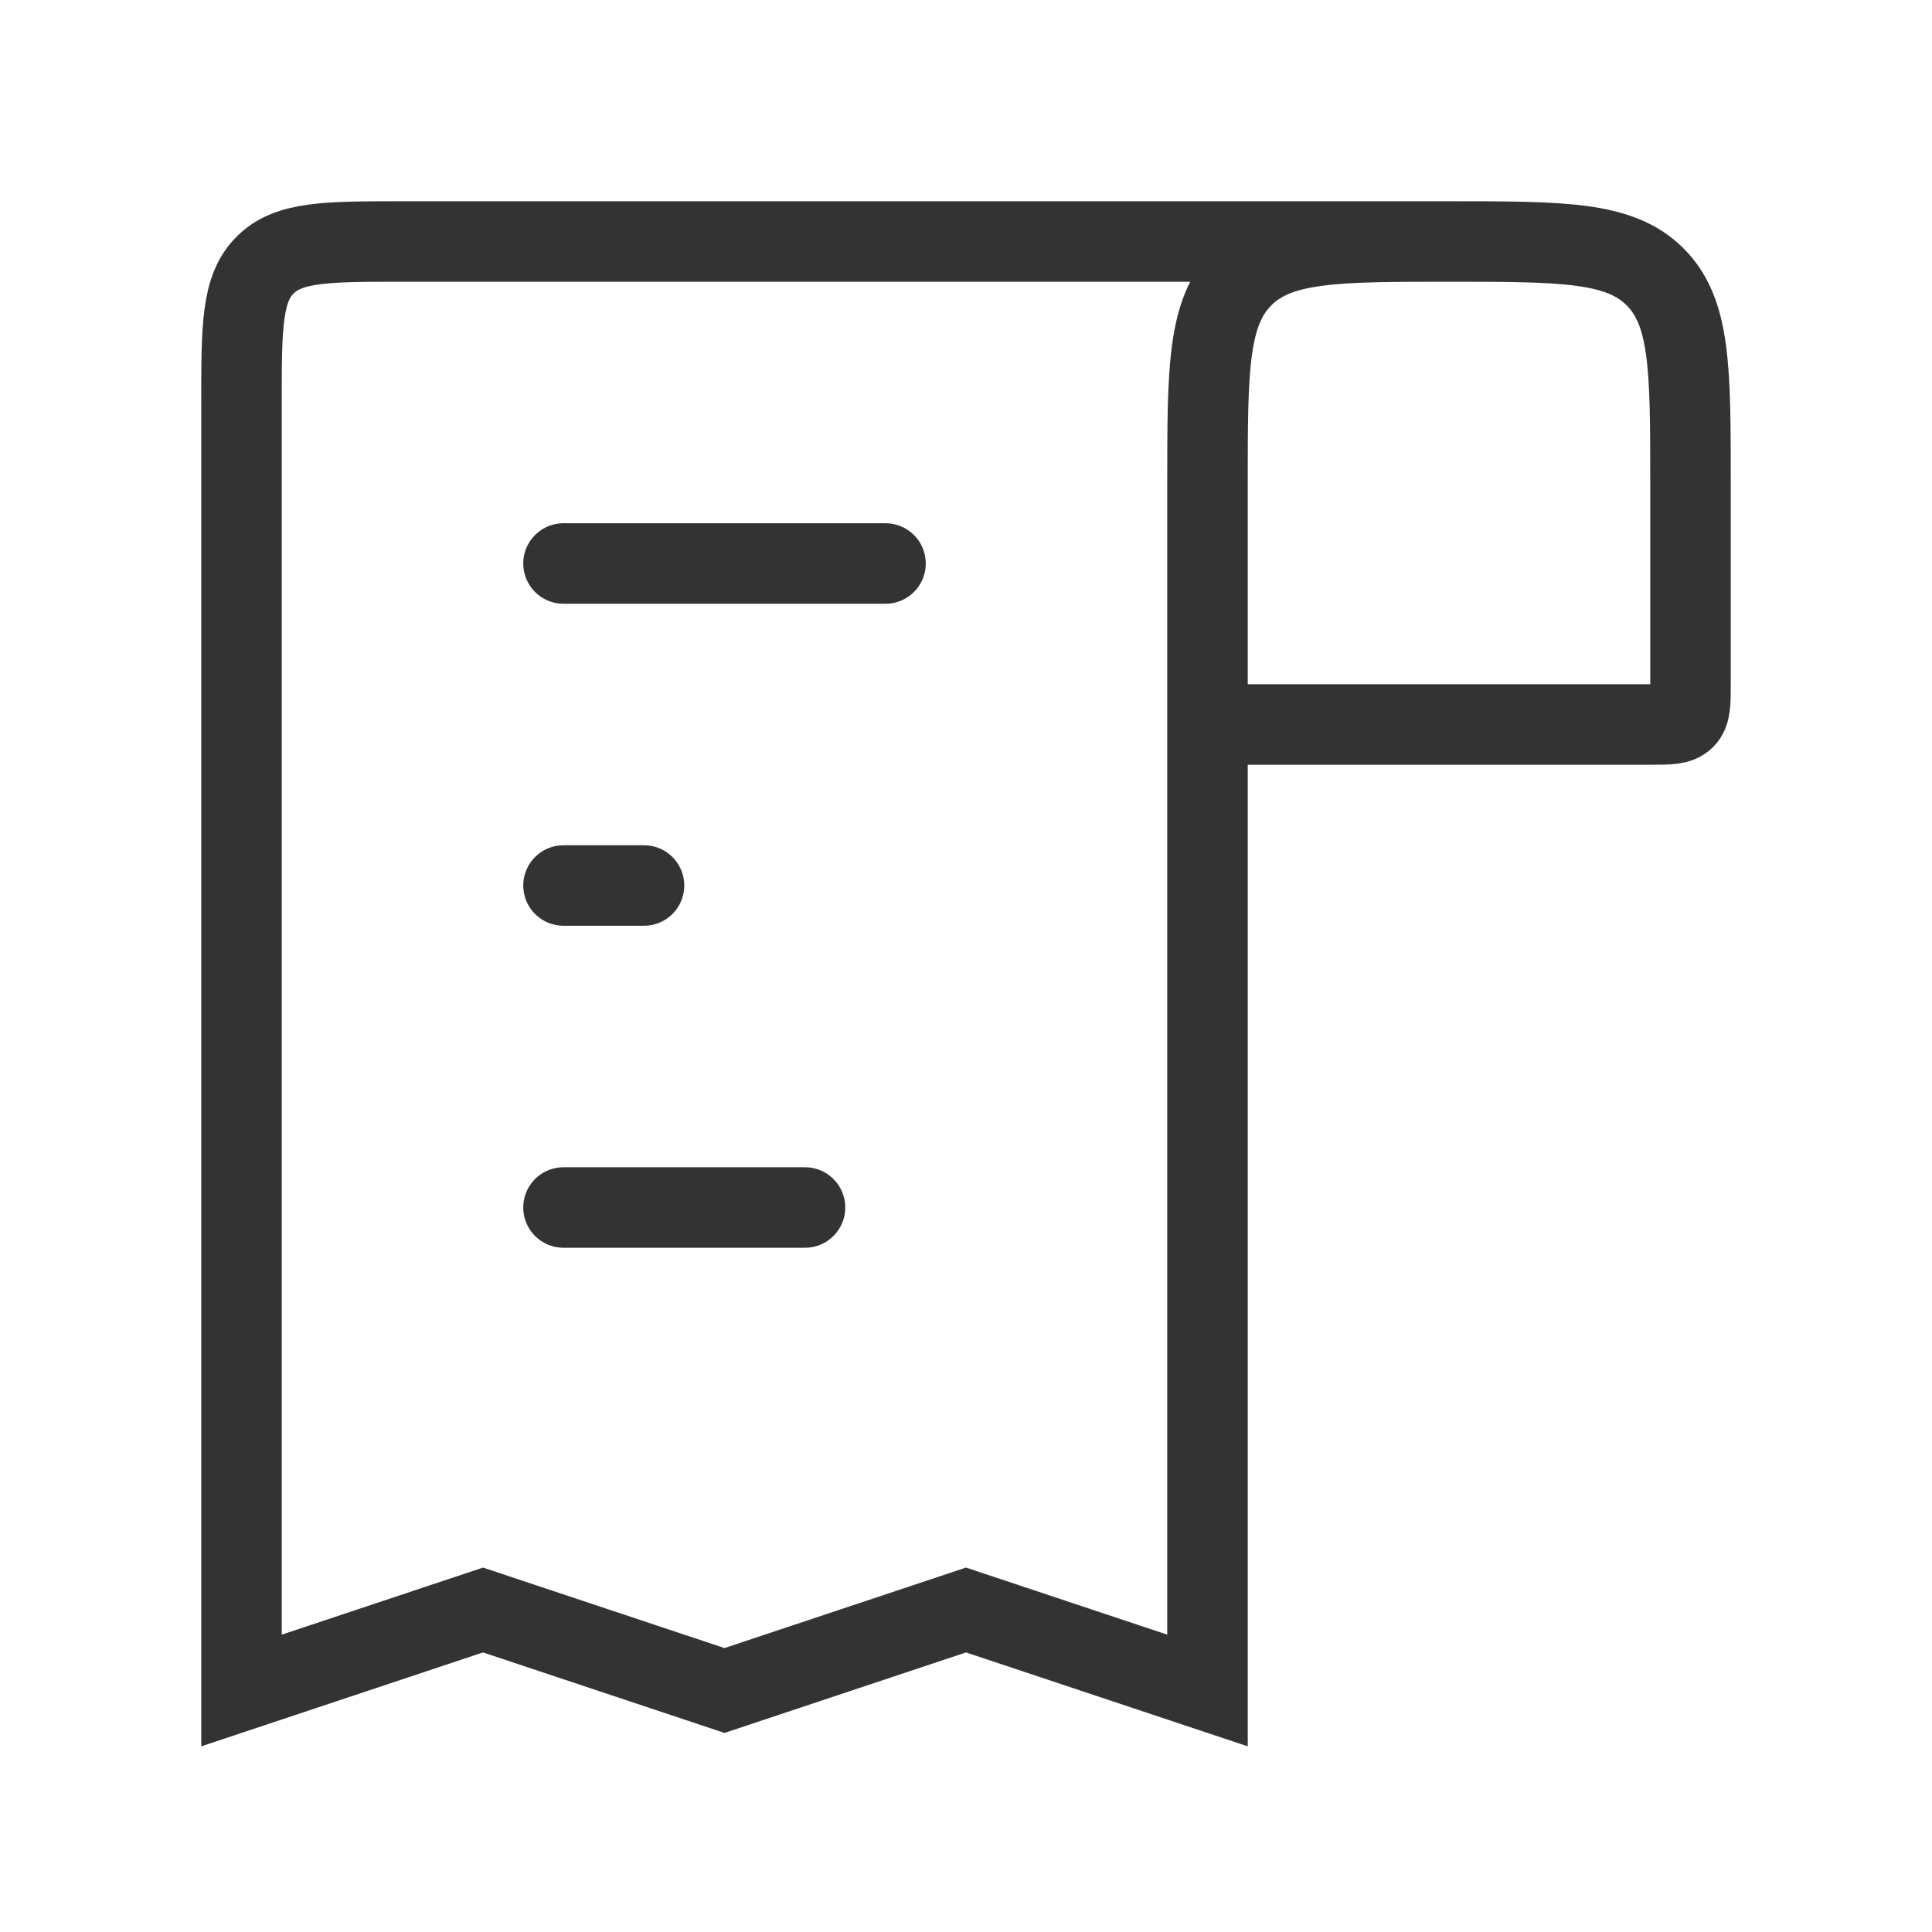 <svg width="48" height="48" viewBox="0 0 48 48" fill="none" xmlns="http://www.w3.org/2000/svg">
<path d="M36 6V6C38.828 6 40.243 6 41.121 6.879C41.121 6.879 41.121 6.879 41.121 6.879C42 7.757 42 9.172 42 12L42 17C42 17.471 42 17.707 41.854 17.854C41.707 18 41.471 18 41 18L30 18M36 6V6C33.172 6 31.757 6 30.879 6.879C30.879 6.879 30.879 6.879 30.879 6.879C30 7.757 30 9.172 30 12L30 18M36 6L10 6C8.114 6 7.172 6 6.586 6.586C6 7.172 6 8.114 6 10L6 42L12 40L18 42L24 40L30 42L30 18" stroke="#333333" stroke-width="2"/>
<path d="M14 14L22 14" stroke="#333333" stroke-width="2" stroke-linecap="round"/>
<path d="M16 22H14" stroke="#333333" stroke-width="2" stroke-linecap="round"/>
<path d="M14 30L20 30" stroke="#333333" stroke-width="2" stroke-linecap="round"/>
</svg>

